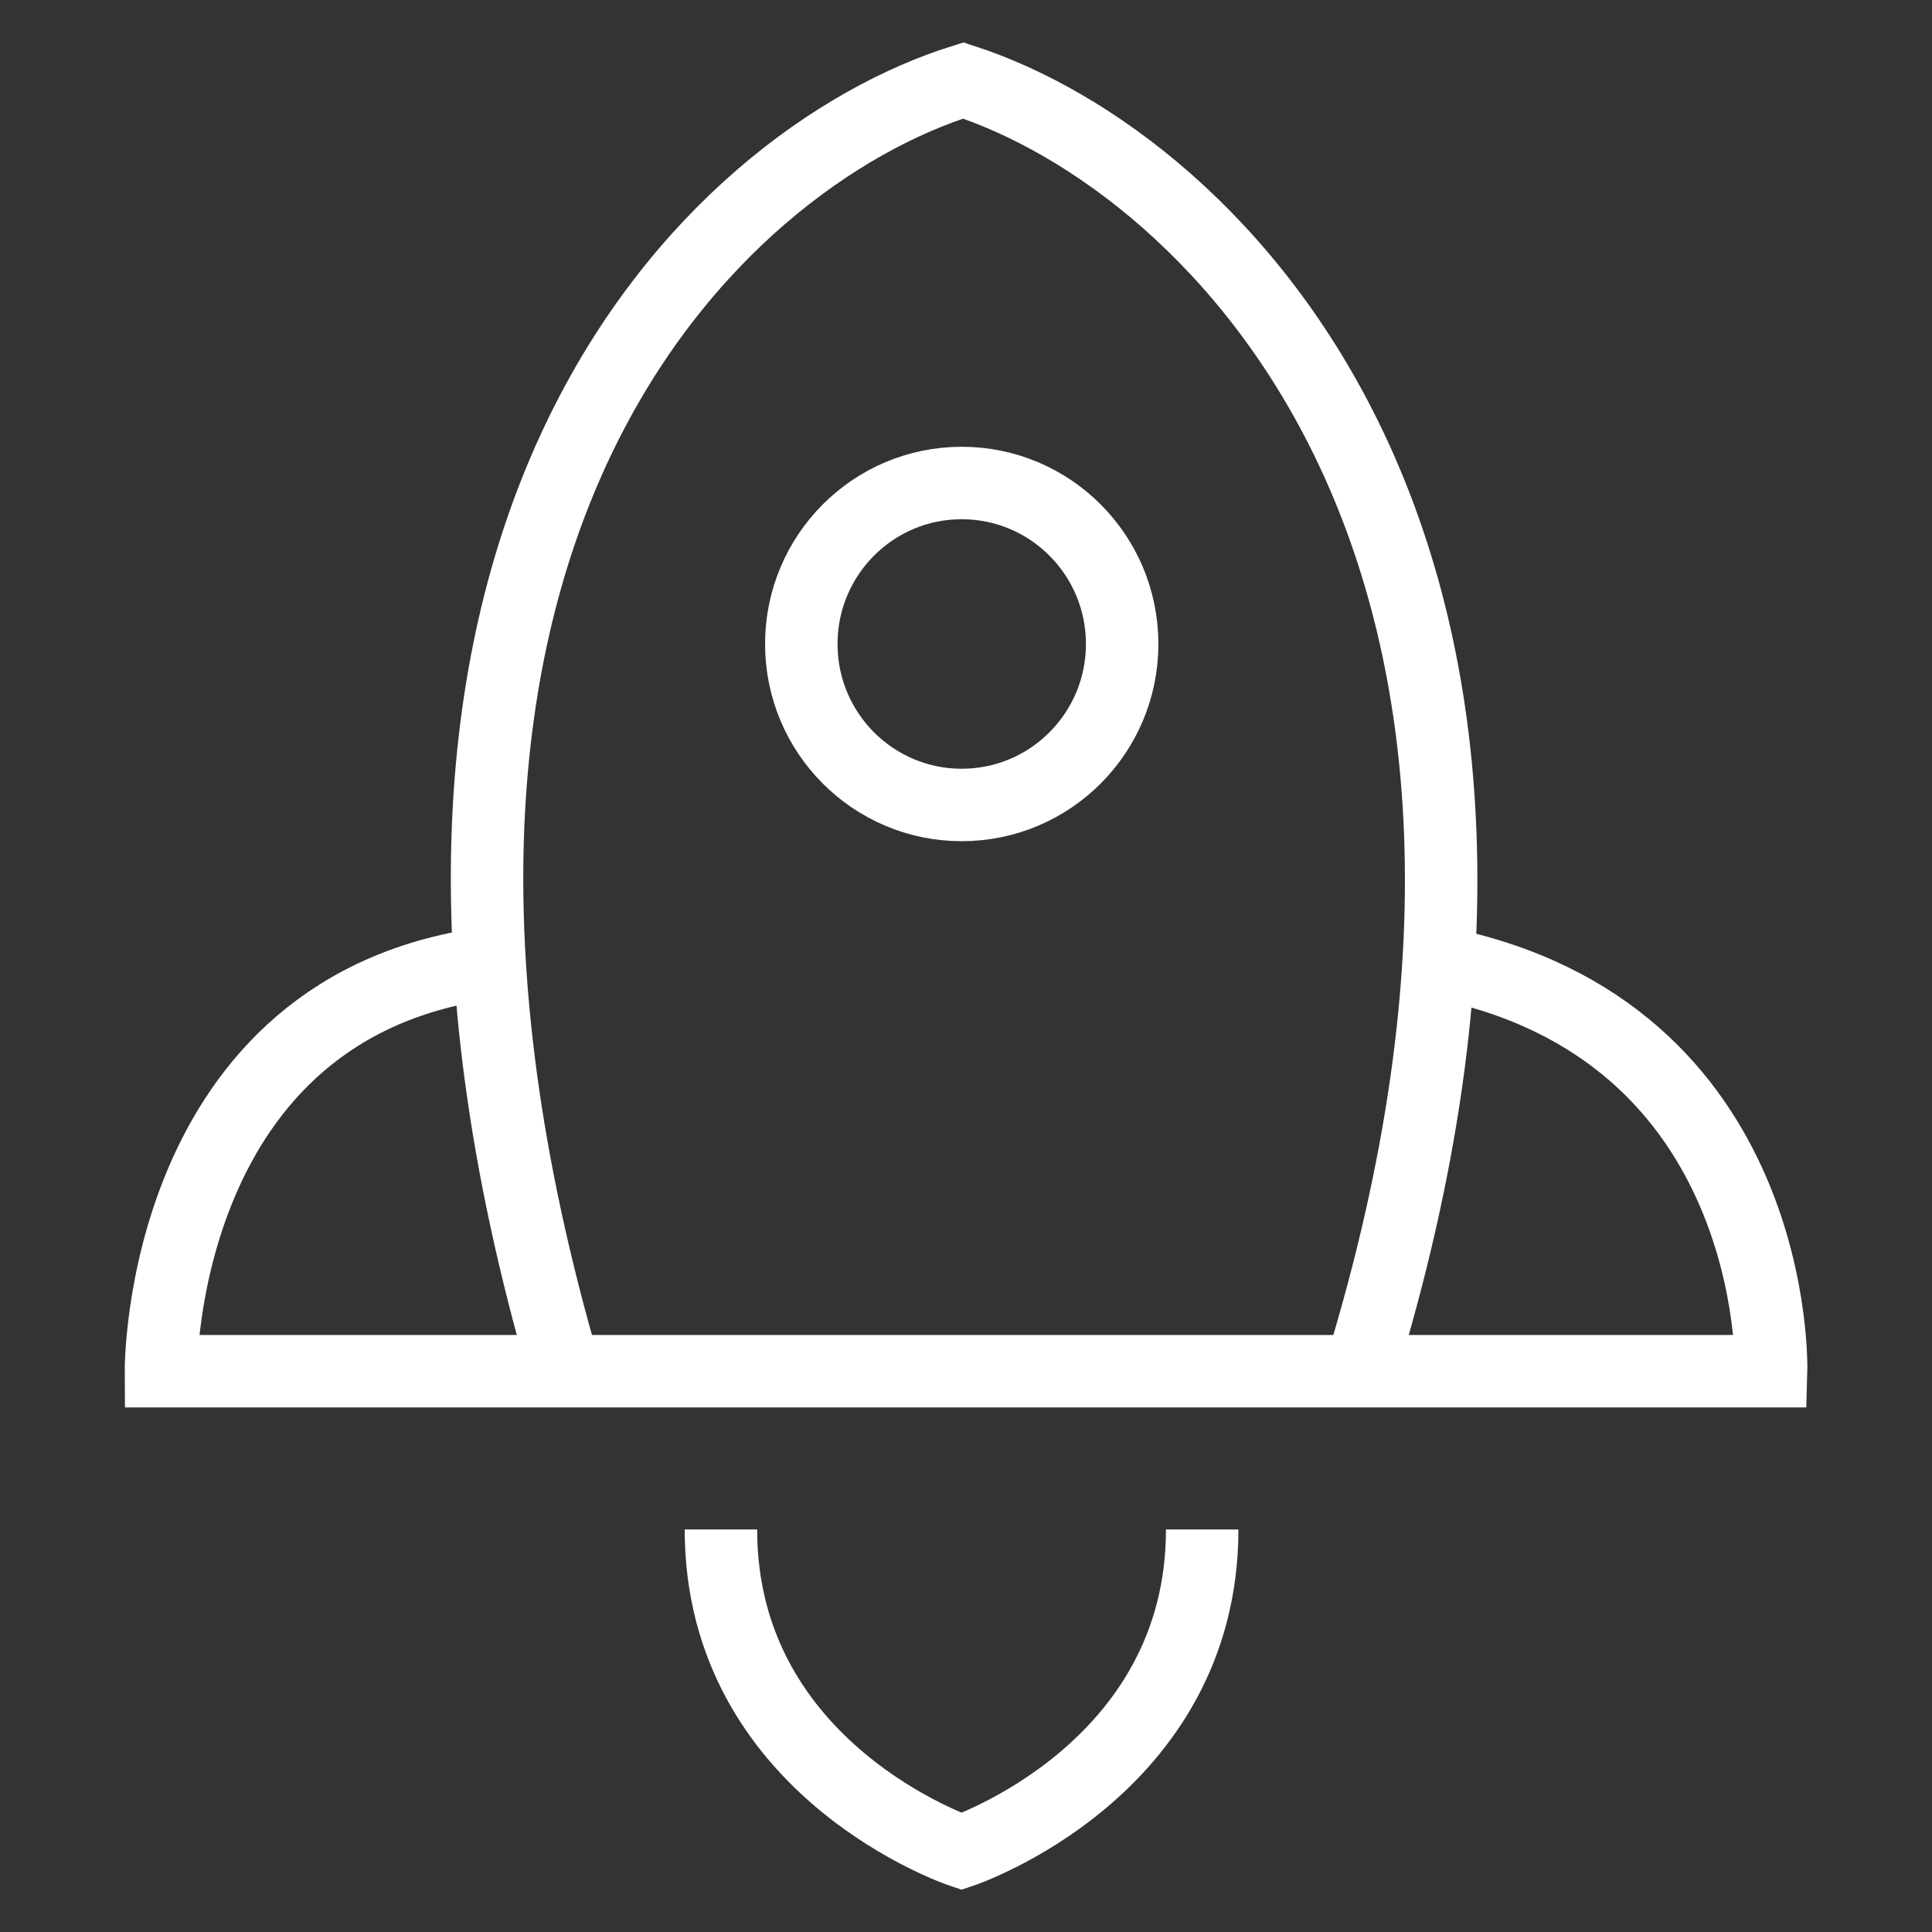 <svg width="40" height="40" viewBox="0 0 40 40" fill="none" xmlns="http://www.w3.org/2000/svg">
<rect x="0" y="0" width="40" height="40" fill="#333333" stroke="none"/>
<path d="M23.233 13.333C23.233 11.492 21.746 10 19.911 10C18.077 10 16.59 11.492 16.59 13.333C16.59 15.174 18.077 16.666 19.911 16.666C21.746 16.666 23.233 15.174 23.233 13.333Z" stroke="white" stroke-width="1.5"/>
<path d="M14.926 31.666C14.927 36.666 19.908 38.333 19.908 38.333C19.908 38.333 24.89 36.666 24.89 31.666" stroke="white" stroke-width="1.5"/>
<path d="M11.69 28.389C6.6 10.98 14.779 3.278 19.944 1.666C25.151 3.358 33.399 11.366 28.163 28.389M11.69 28.389H28.163M11.69 28.389H3.332C3.332 28.389 3.283 20.766 10.229 19.926M28.163 28.389H36.669C36.669 28.389 36.876 21.323 29.784 19.925" stroke="white" stroke-width="1.5"/>
</svg>

